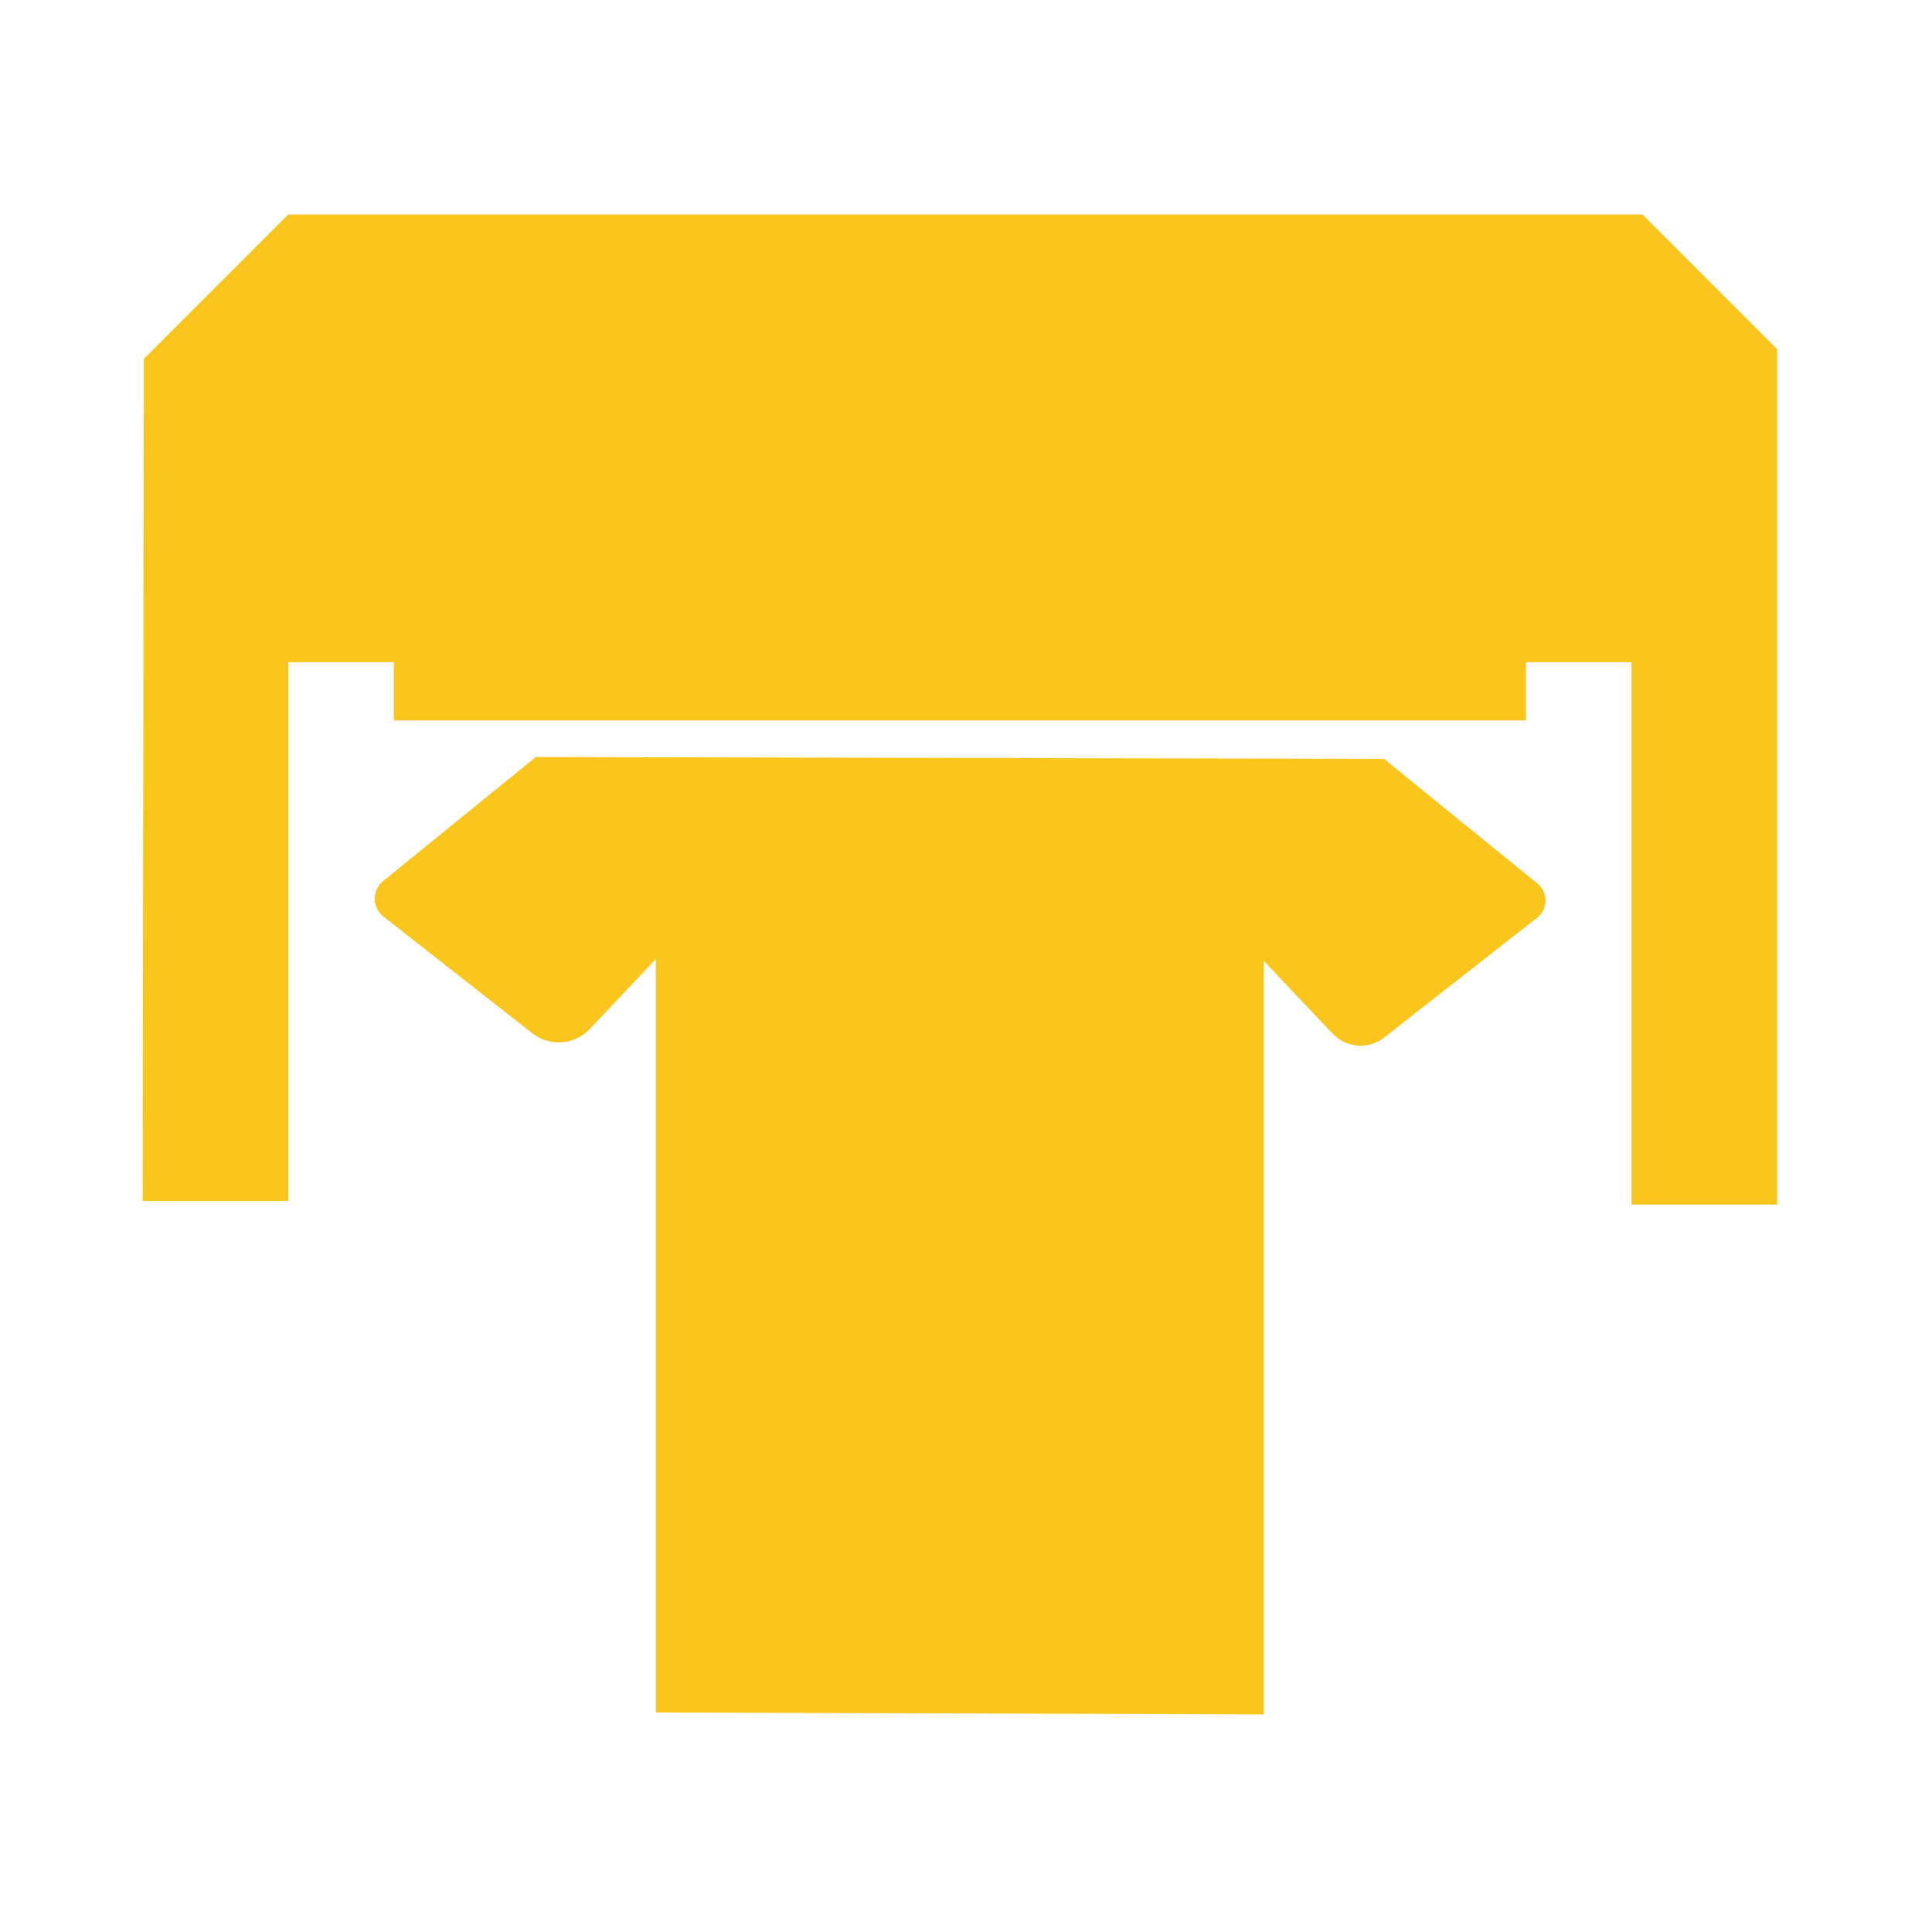 <?xml version="1.0"?>
<svg xmlns="http://www.w3.org/2000/svg" id="Ebene_1" data-name="Ebene 1" viewBox="0 0 1000 1000" width="230" height="230"><defs><style>.cls-1{fill:#fac51d;}</style></defs><title>druckarten-creativ-stickerei_20180321</title><path class="cls-1" d="M716.34,392.78l-439-.94-79,64.17a11.78,11.78,0,0,0,.17,18.42l77,60.38a22.18,22.18,0,0,0,29.81-2.23l34.16-36.17v390l314.66.95v-390L689.74,535a19.92,19.92,0,0,0,26.76,2l79.13-62a11.32,11.32,0,0,0,.15-17.69Z"/><polygon class="cls-1" points="73.83 621.62 149.2 621.62 149.2 342.76 203.84 342.76 203.84 372.9 789.83 372.9 789.83 342.76 844.47 342.76 844.47 623.5 919.84 623.5 919.84 180.72 850.12 111 149.2 111 74.46 185.74 73.83 621.62"/></svg>
